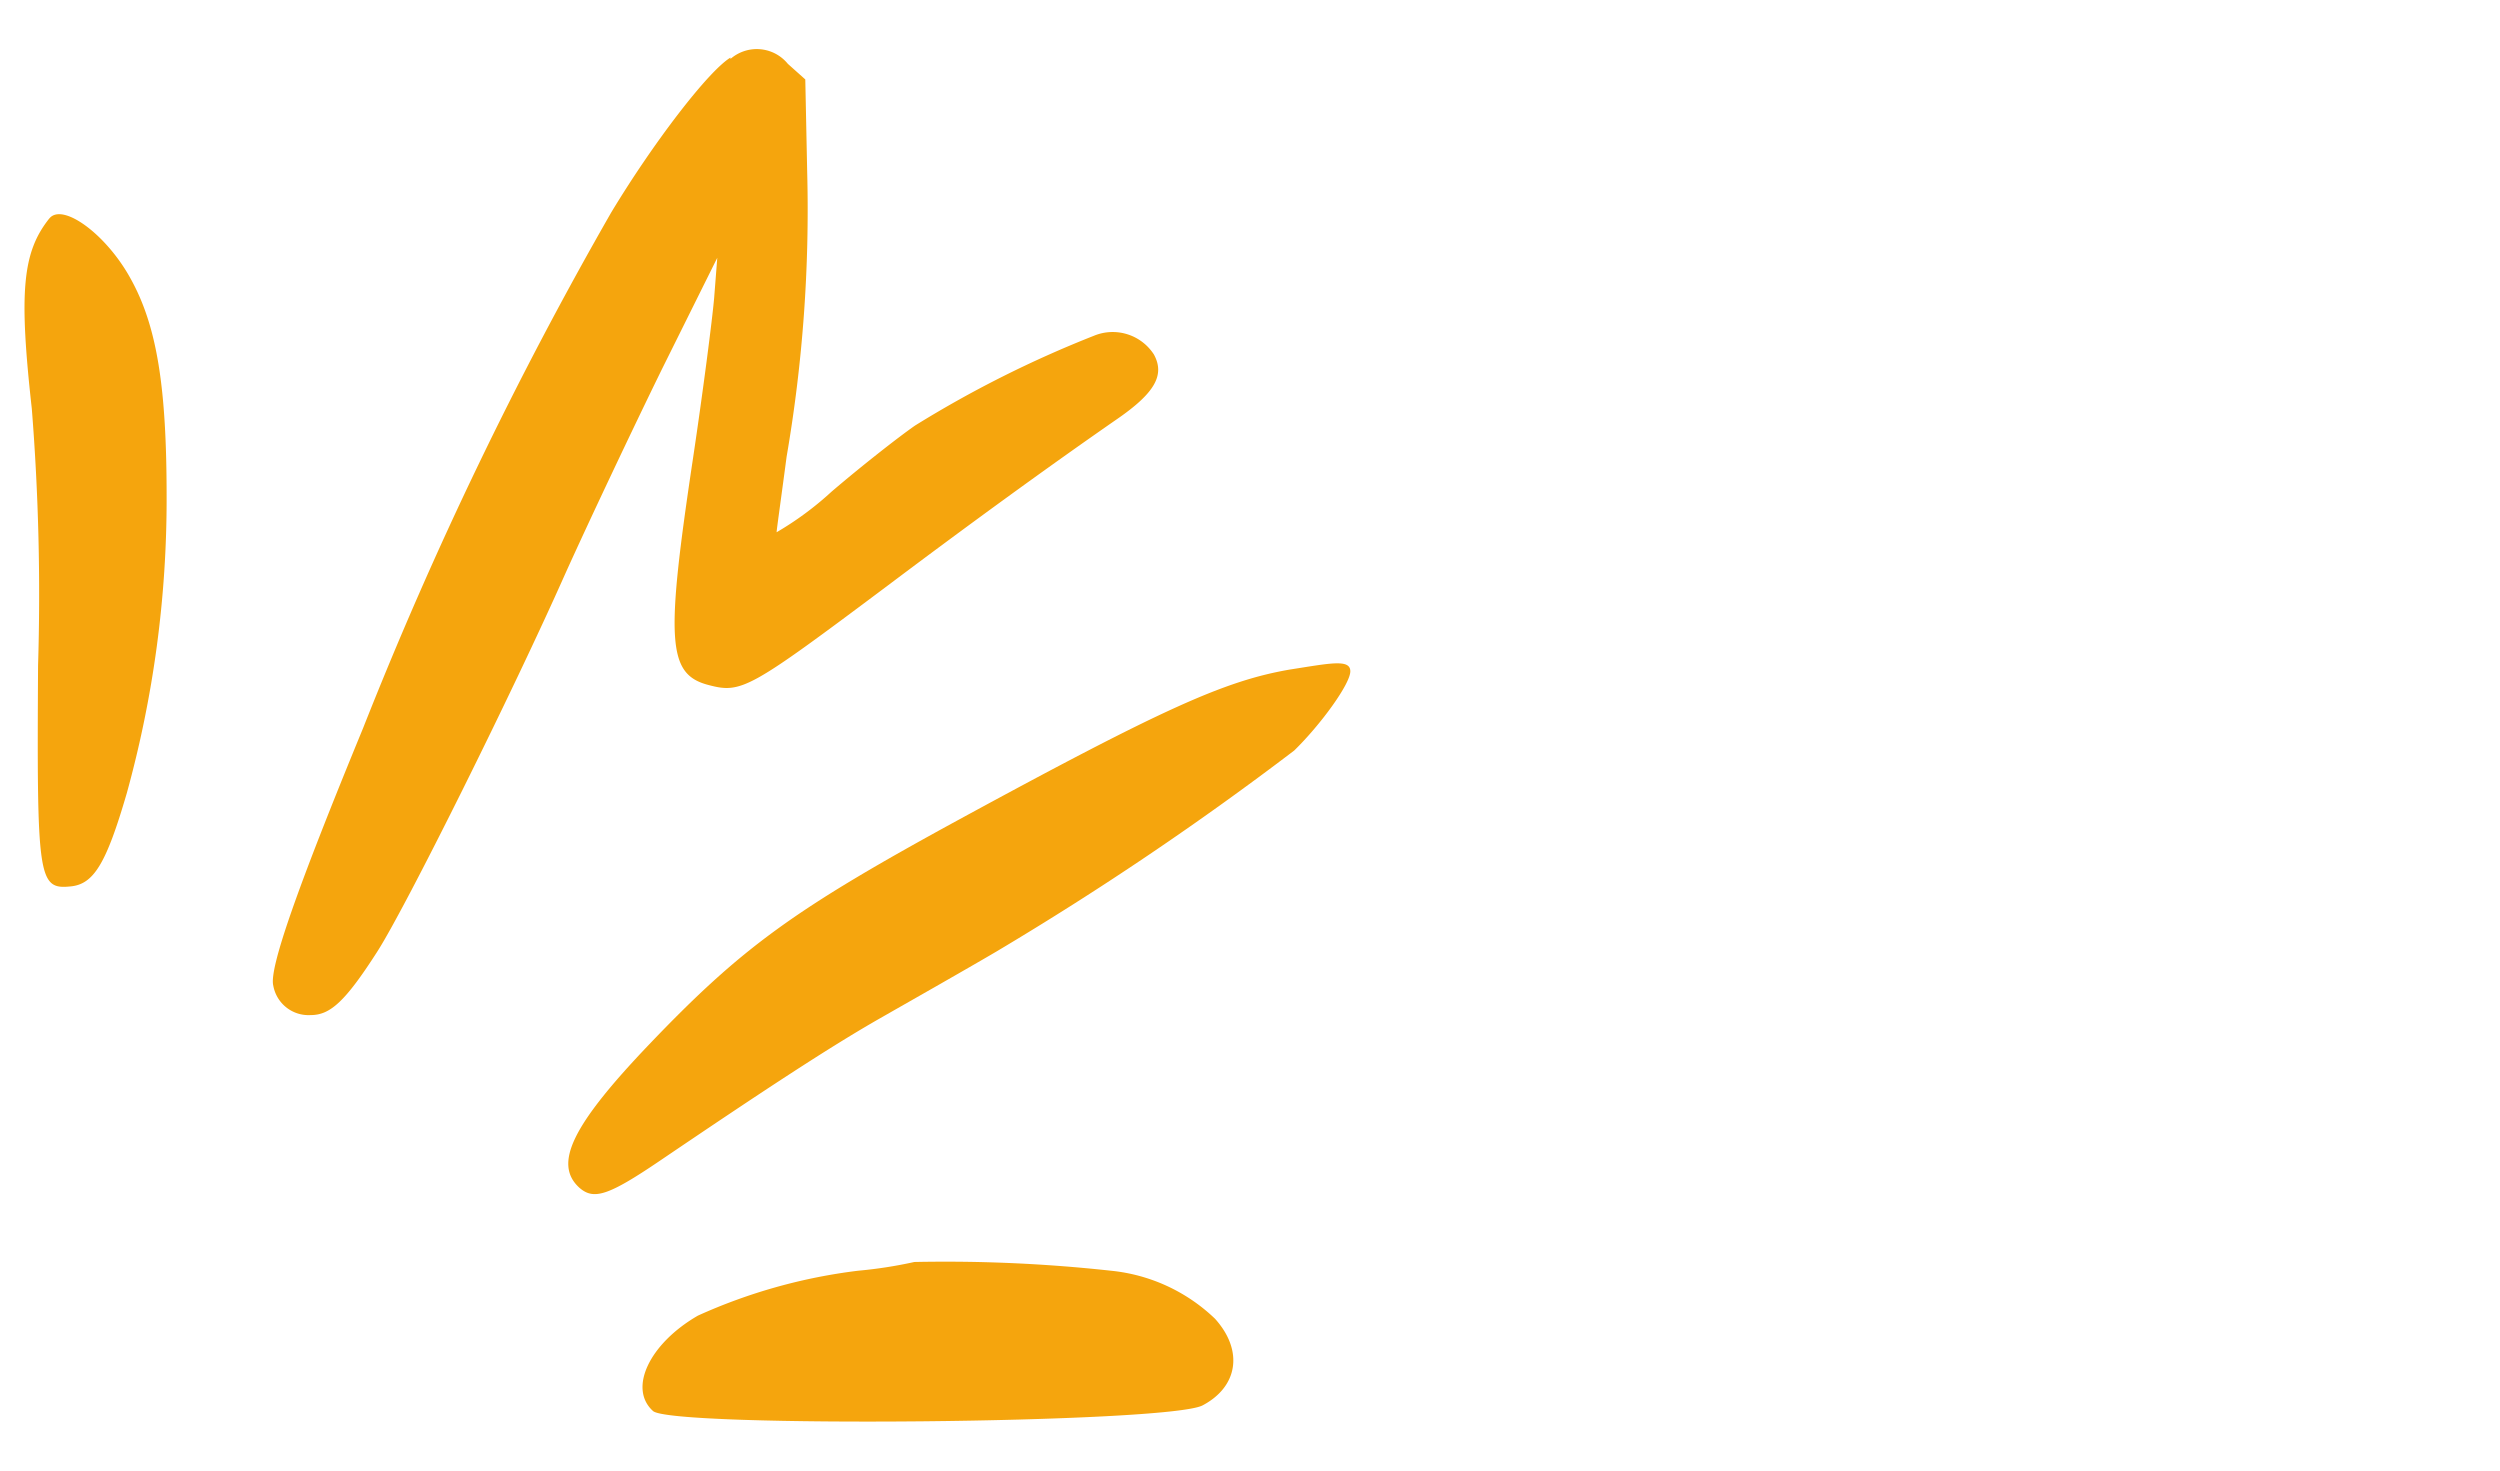 <?xml version="1.0" encoding="UTF-8"?> <svg xmlns="http://www.w3.org/2000/svg" width="102" height="60" viewBox="0 0 102 60"><g id="TOM-ET-LILI-activites-3-jeux-manipulation" transform="translate(-0.484 10.16)"><g id="Groupe_3978" data-name="Groupe 3978" transform="translate(1.484 -8.159)"><path id="Tracé_1626" data-name="Tracé 1626" d="M1123.365,21.449l-.127,1.629c-.076.891-.458,3.843-.865,6.565-1.12,7.456-1.044,8.8.636,9.237,1.349.356,1.654.178,7.329-4.072,3.283-2.468,6.464-4.784,9.288-6.744,1.6-1.094,2.01-1.832,1.552-2.672a2,2,0,0,0-2.443-.763,45.5,45.5,0,0,0-7.3,3.664c-.661.458-2.188,1.654-3.41,2.7a12.956,12.956,0,0,1-2.239,1.654c0-.1.2-1.5.407-3.079a59.417,59.417,0,0,0,.84-11.63l-.077-3.766-.712-.636a1.634,1.634,0,0,0-2.341-.2V13.28c-.916.56-3.155,3.486-4.86,6.311a161.885,161.885,0,0,0-10.128,21.045c-2.723,6.616-3.842,9.823-3.665,10.51a1.461,1.461,0,0,0,1.527,1.2c.789,0,1.4-.534,2.723-2.6,1.171-1.832,5.522-10.586,7.66-15.4.942-2.087,2.723-5.853,3.944-8.347Z" transform="translate(-1095.1 -12.932)" fill="#f5a50d"></path><path id="Tracé_1627" data-name="Tracé 1627" d="M1066.439,39.586h0c-1.094,1.374-1.247,2.977-.713,7.762a95.961,95.961,0,0,1,.255,10.484c-.051,8.627,0,9.136,1.3,9.008.967-.076,1.476-.916,2.316-3.792a44.978,44.978,0,0,0,1.629-12.113c0-4.428-.382-6.947-1.476-8.907-.993-1.807-2.774-3.1-3.308-2.443Z" transform="translate(-1065.428 -32.673)" fill="#f5a50d"></path><path id="Tracé_1628" data-name="Tracé 1628" d="M1182.077,111.669h0c-2.672.458-5.166,1.578-13.538,6.133-6.718,3.664-8.831,5.191-12.647,9.187-3.13,3.283-3.894,4.86-2.825,5.828.585.509,1.17.331,3.308-1.12,4.021-2.723,6.9-4.631,9.059-5.853,1.247-.713,3.359-1.909,4.657-2.672a128.991,128.991,0,0,0,12.138-8.194c1.094-1.069,2.29-2.723,2.29-3.232s-.814-.331-2.443-.076Z" transform="translate(-1130.426 -86.357)" fill="#f5a50d"></path><path id="Tracé_1629" data-name="Tracé 1629" d="M1183.621,207.629a62.04,62.04,0,0,0-8.016-.356h0a18.084,18.084,0,0,1-2.29.356,22.426,22.426,0,0,0-6.54,1.832c-1.985,1.145-2.85,2.977-1.832,3.893.763.687,20.994.509,22.419-.229,1.45-.763,1.679-2.239.509-3.537a7.154,7.154,0,0,0-4.25-1.959Z" transform="translate(-1139.299 -157.785)" fill="#f5a50d"></path></g><rect id="Rectangle_1645" data-name="Rectangle 1645" width="102" height="60" transform="translate(0.484 -10.159)" fill="none"></rect></g></svg> 